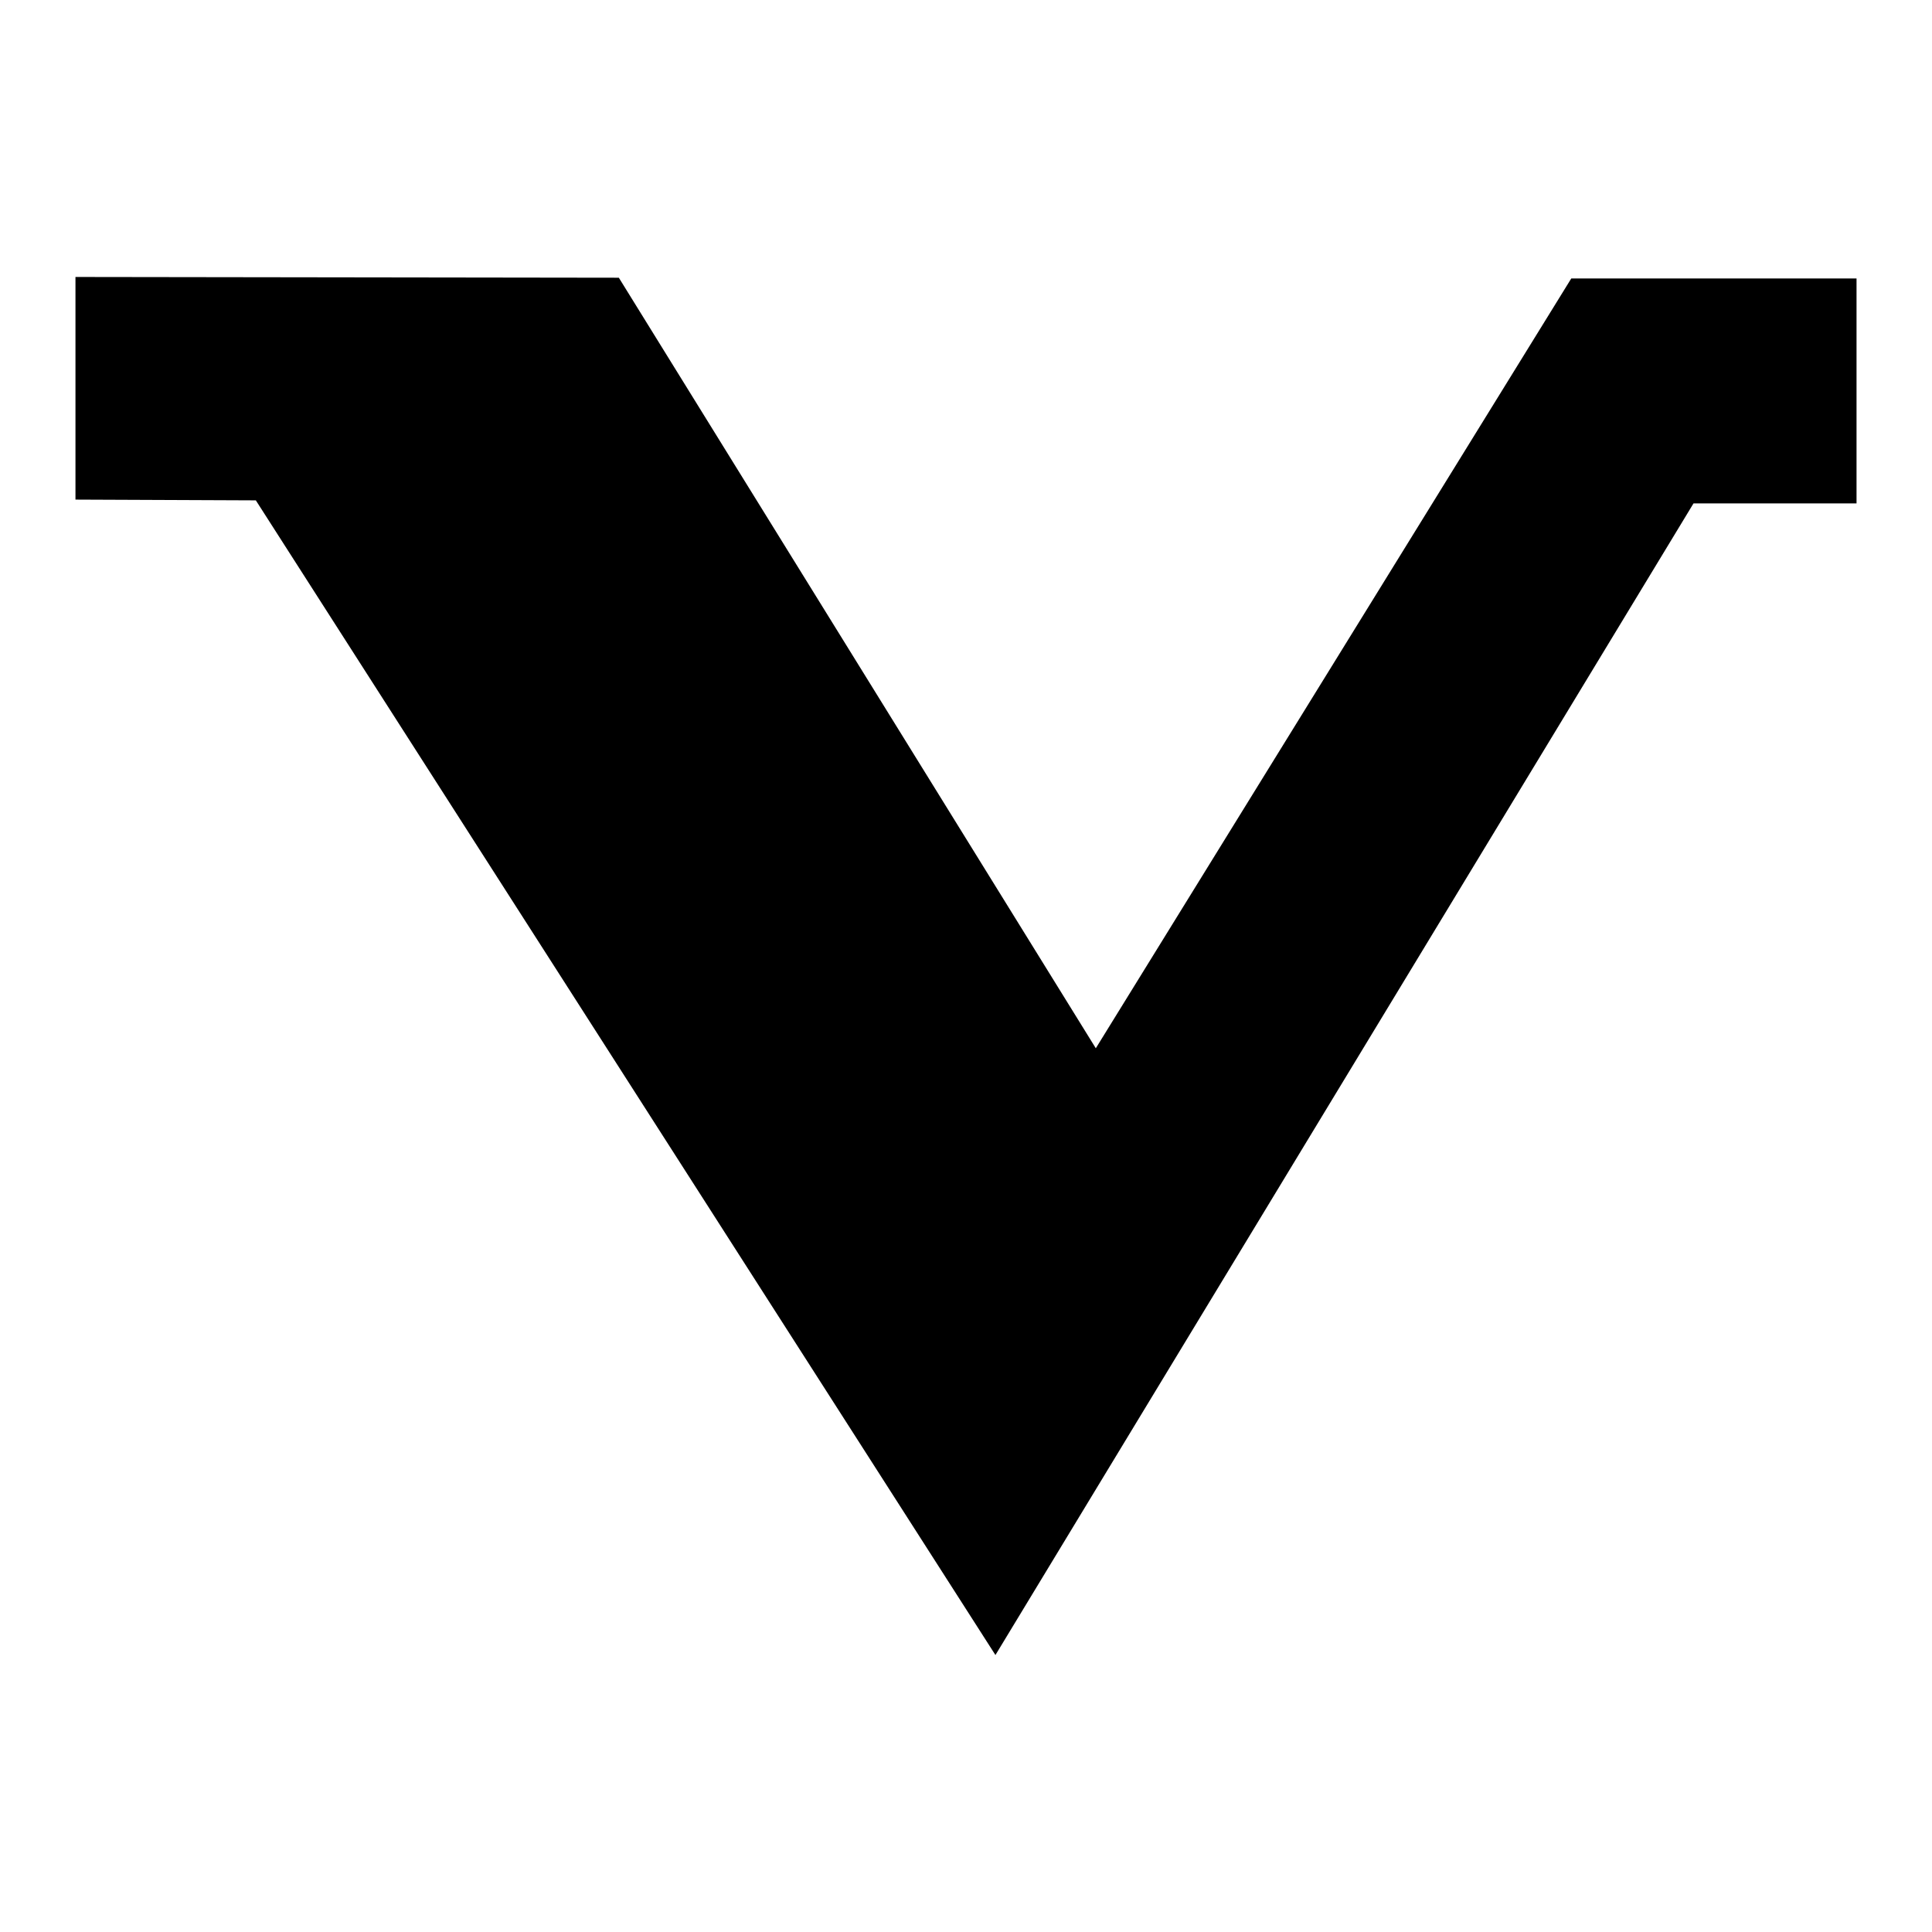 <?xml version="1.0" encoding="utf-8"?>
<!-- Svg Vector Icons : http://www.onlinewebfonts.com/icon -->
<!DOCTYPE svg PUBLIC "-//W3C//DTD SVG 1.1//EN" "http://www.w3.org/Graphics/SVG/1.1/DTD/svg11.dtd">
<svg version="1.1" xmlns="http://www.w3.org/2000/svg" xmlns:xlink="http://www.w3.org/1999/xlink" x="0px" y="0px" viewBox="0 0 256 256" enable-background="new 0 0 256 256" xml:space="preserve">
<g><g><path fill="#000000" d="M131.9,219.3l92.5-152.6H246l0-29.8h-37.8l-63,102L82,36.8l-72-0.1l0,29.5l23.9,0.1L131.9,219.3L131.9,219.3z"/></g></g>
</svg>